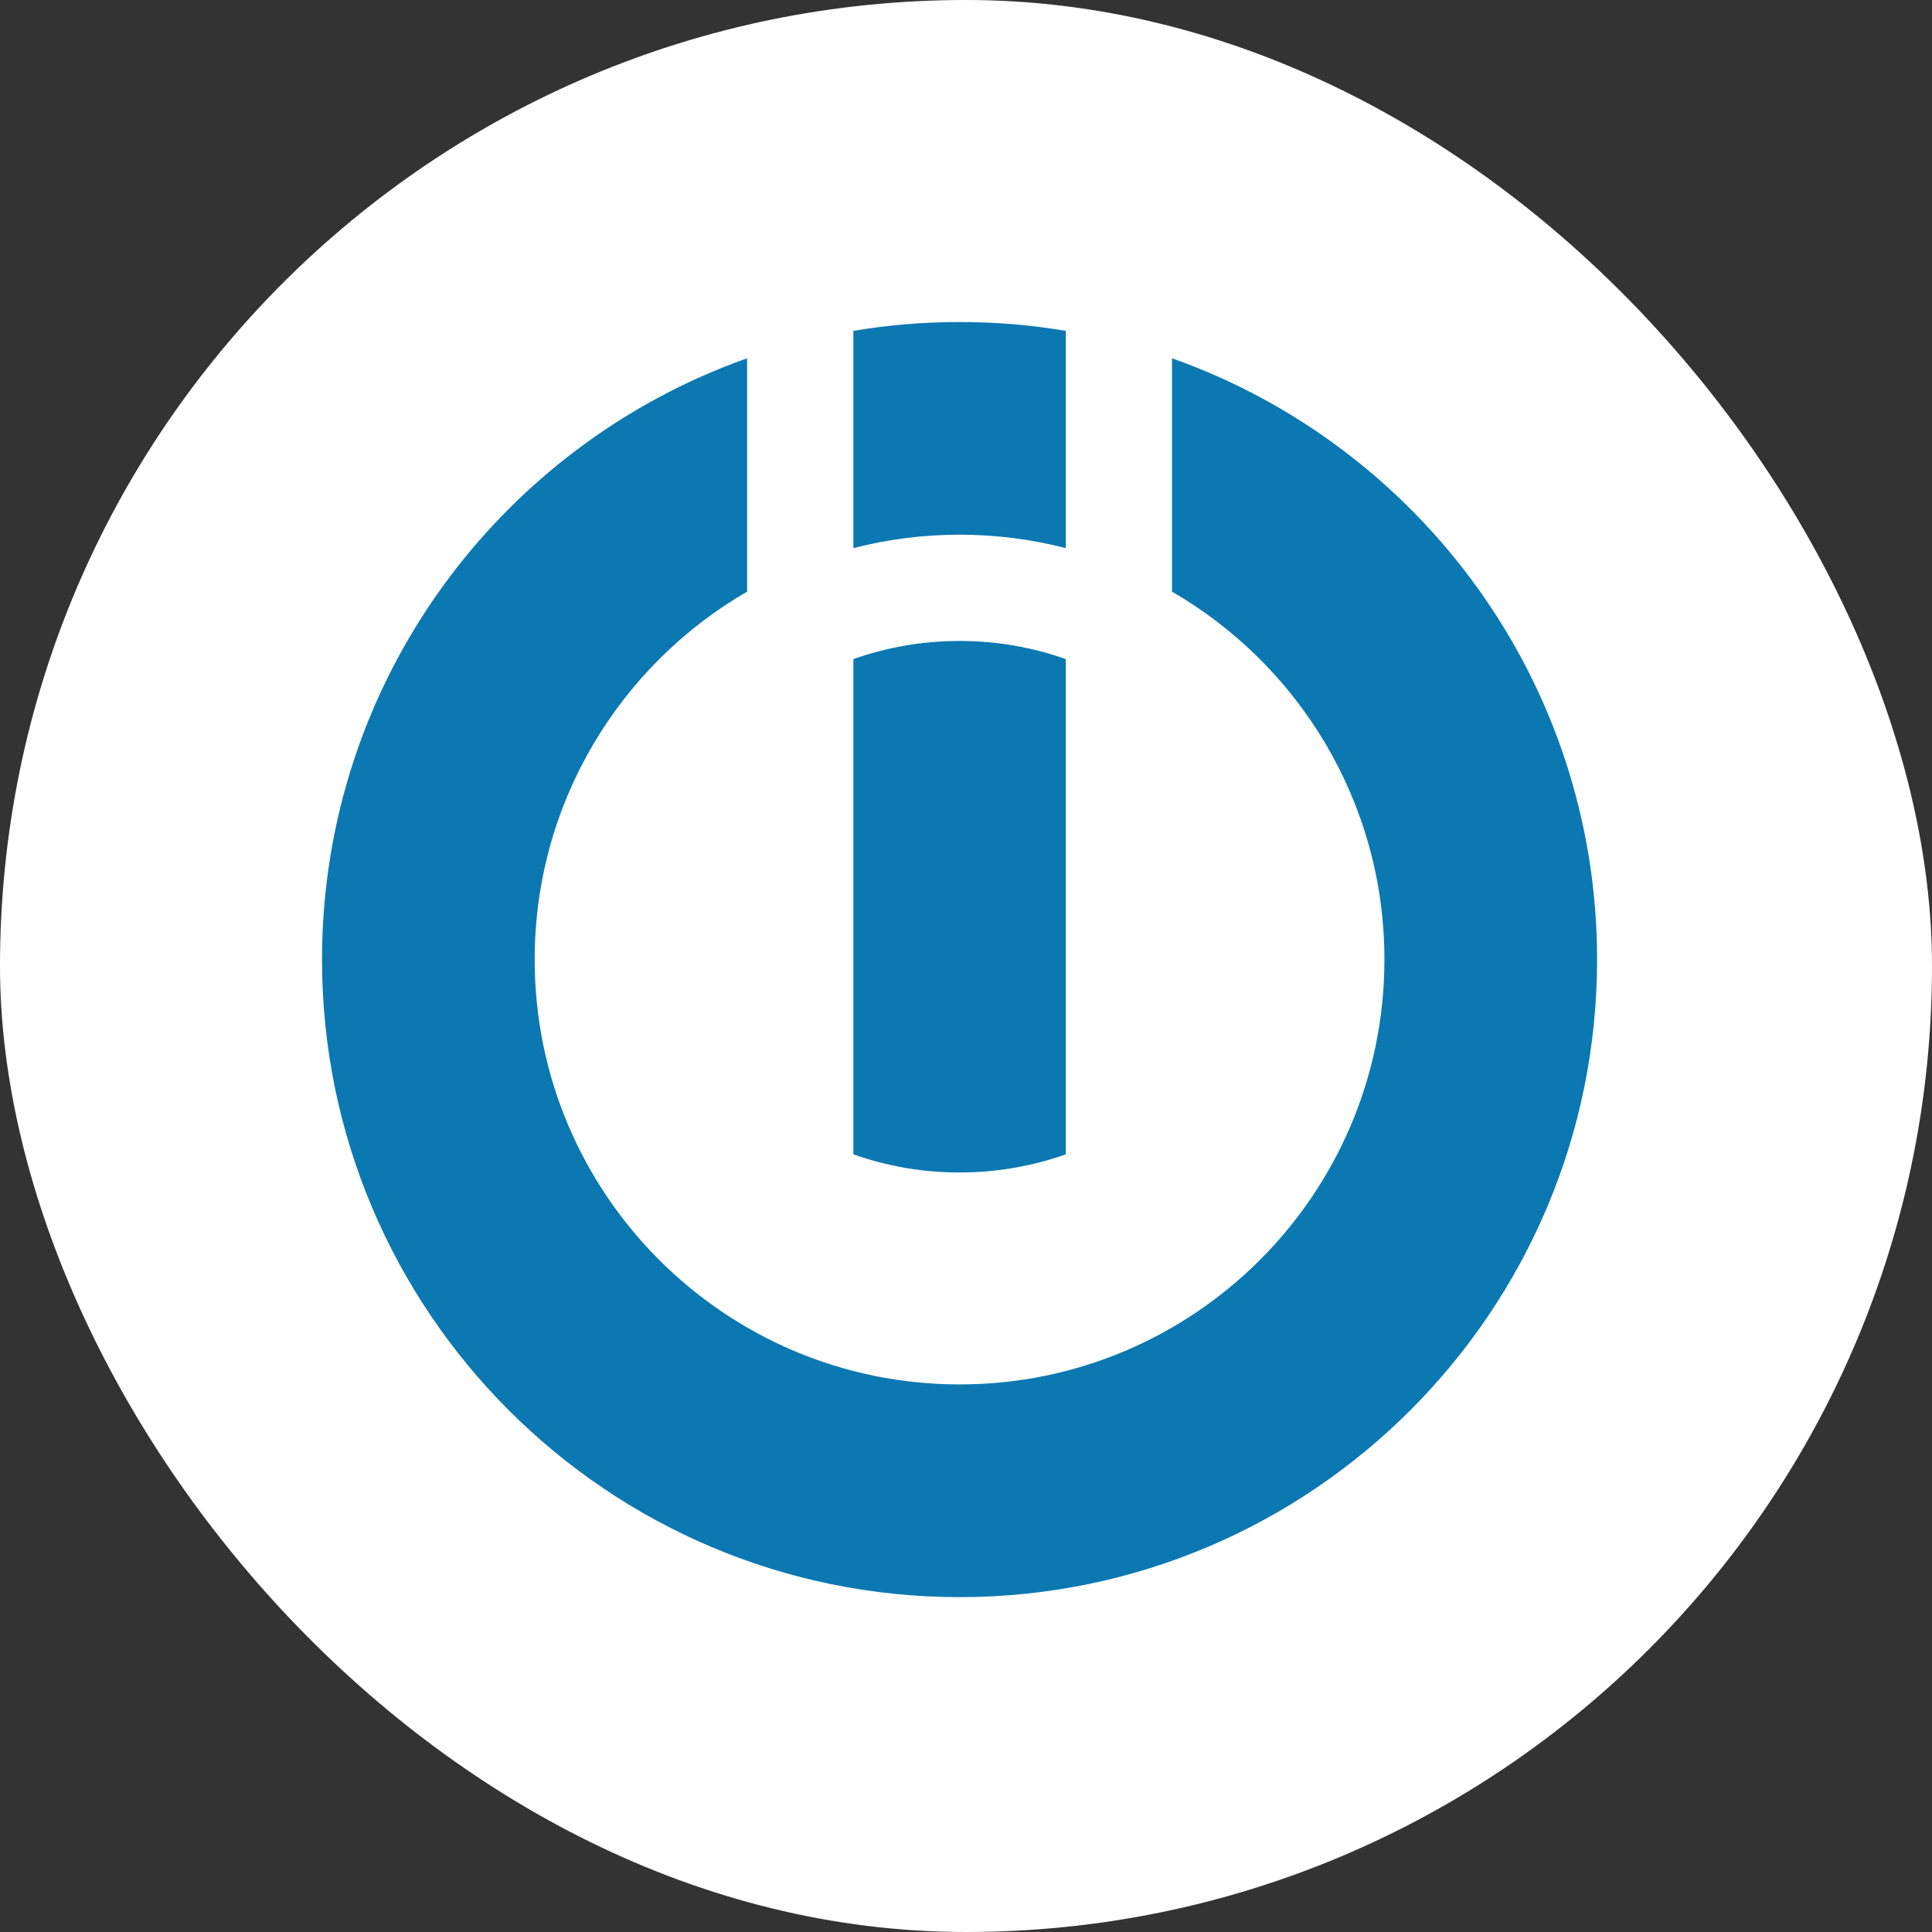 <svg width="40" height="40" viewBox="0 0 40 40" fill="none" xmlns="http://www.w3.org/2000/svg">
<rect x="0" y="0" width="40" height="40" fill="#333333" stroke="none"/>
<rect width="40" height="40" rx="20" fill="white"/>
<path fill-rule="evenodd" clip-rule="evenodd" d="M15.468 7.418V12.249C12.84 13.771 11.07 16.614 11.07 19.867C11.07 24.722 15.012 28.663 19.867 28.663C24.722 28.663 28.663 24.722 28.663 19.867C28.663 16.614 26.893 13.771 24.265 12.249V7.418C29.391 9.232 33.066 14.123 33.066 19.867C33.066 27.152 27.152 33.067 19.867 33.067C12.581 33.067 6.667 27.152 6.667 19.867C6.667 14.123 10.343 9.232 15.468 7.418Z" fill="#0B78B2"/>
<path fill-rule="evenodd" clip-rule="evenodd" d="M17.668 6.85C18.383 6.729 19.117 6.667 19.867 6.667C20.616 6.667 21.351 6.729 22.066 6.85V11.348C21.363 11.167 20.626 11.07 19.867 11.07C19.107 11.07 18.37 11.167 17.668 11.348V6.85Z" fill="#0B78B2"/>
<path fill-rule="evenodd" clip-rule="evenodd" d="M17.668 23.899V13.646C18.355 13.402 19.096 13.27 19.867 13.27C20.637 13.27 21.378 13.402 22.066 13.646V23.899C21.378 24.143 20.637 24.275 19.867 24.275C19.096 24.275 18.355 24.143 17.668 23.899Z" fill="#0B78B2"/>
</svg>

